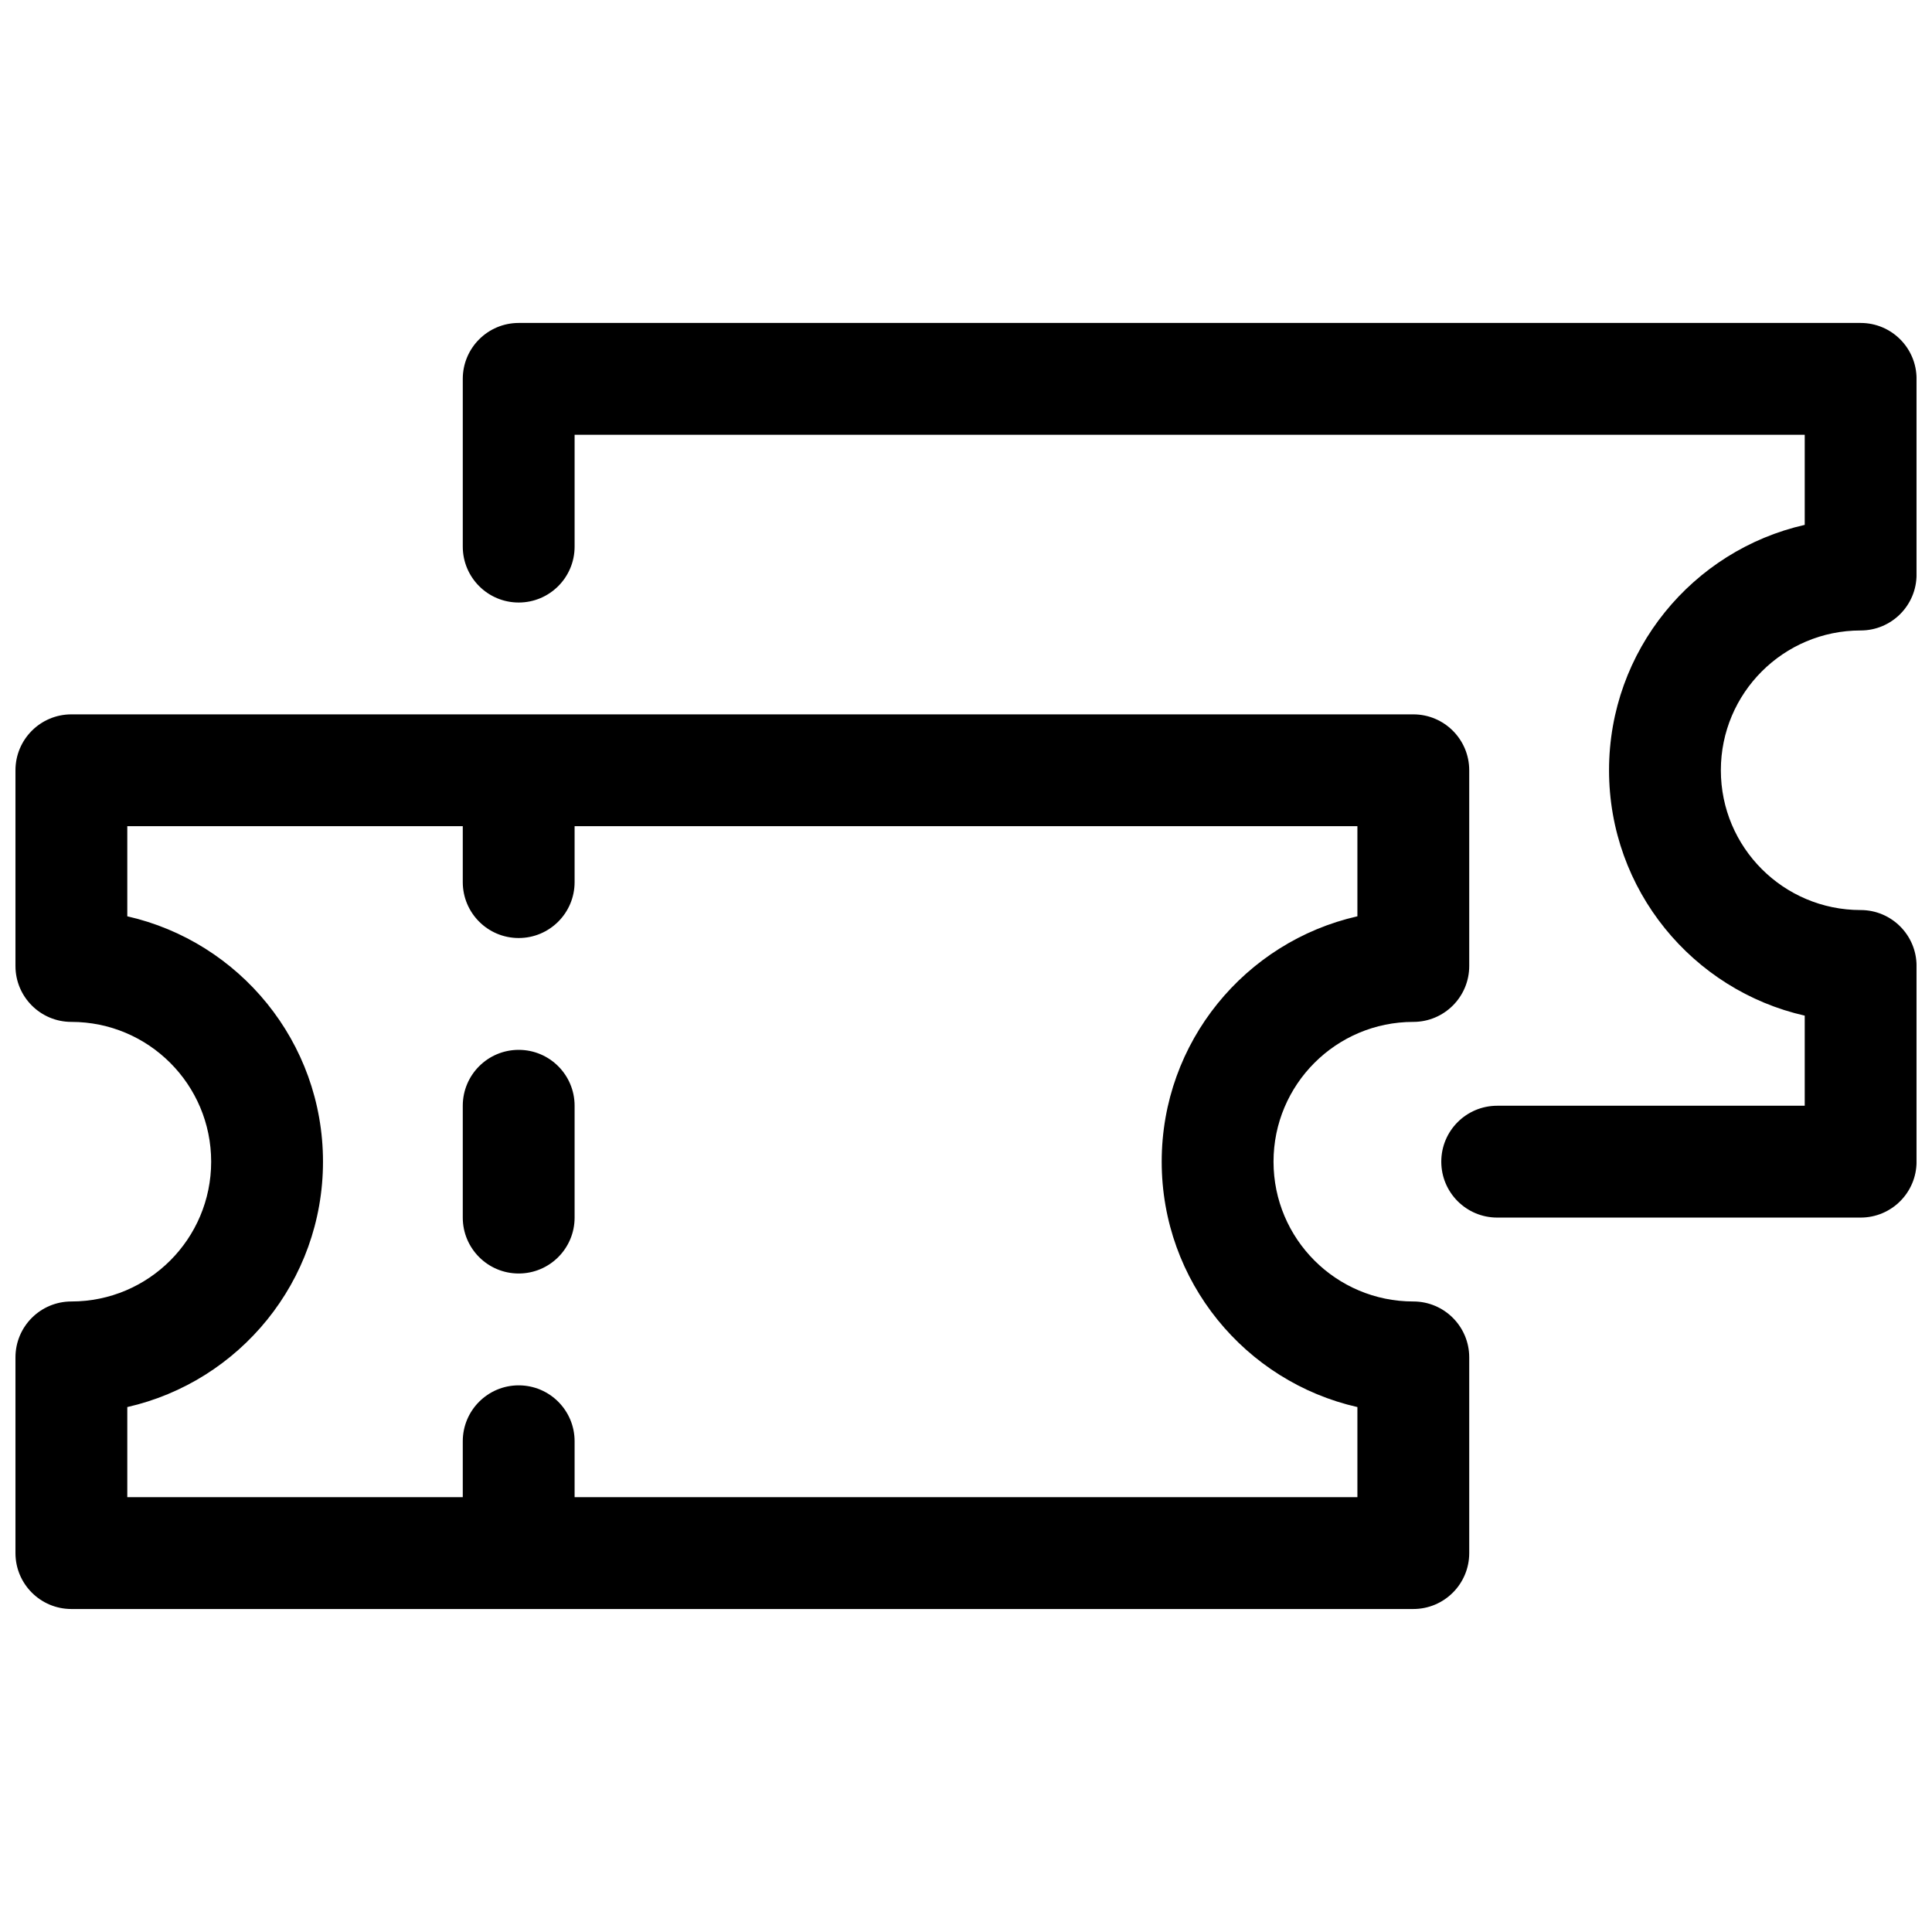 <?xml version="1.0" encoding="UTF-8"?>
<!-- Uploaded to: ICON Repo, www.svgrepo.com, Generator: ICON Repo Mixer Tools -->
<svg width="800px" height="800px" version="1.1" viewBox="144 144 512 512" xmlns="http://www.w3.org/2000/svg">
 <defs>
  <clipPath id="a">
   <path d="m148.09 229h503.81v342h-503.81z"/>
  </clipPath>
 </defs>
 <g clip-path="url(#a)">
  <path d="m533.36 503.72v51.863c0 8.184-6.633 14.82-14.816 14.82h-355.63c-8.184 0-14.816-6.637-14.816-14.82v-51.863c0-8.184 6.633-14.816 14.816-14.816 20.461 0 37.047-16.586 37.047-37.047 0-20.457-16.586-37.043-37.047-37.043-8.184 0-14.816-6.633-14.816-14.816v-51.863c0-8.184 6.633-14.82 14.816-14.82h355.63c8.184 0 14.816 6.637 14.816 14.82v51.863c0 8.184-6.633 14.816-14.816 14.816-20.461 0-37.047 16.586-37.047 37.043 0 20.461 16.586 37.047 37.047 37.047 8.184 0 14.816 6.633 14.816 14.816zm-266.72 37.047v-14.82c0-8.184 6.633-14.816 14.82-14.816 8.184 0 14.816 6.633 14.816 14.816v14.82h207.45v-23.879c-29.695-6.738-51.863-33.297-51.863-65.031 0-31.73 22.168-58.289 51.863-65.027v-23.879h-207.45v14.82c0 8.184-6.633 14.816-14.816 14.816-8.188 0-14.82-6.633-14.82-14.816v-14.82h-88.906v23.879c29.695 6.738 51.863 33.297 51.863 65.027 0 31.734-22.168 58.293-51.863 65.031v23.879zm0-103.73c0-8.184 6.633-14.816 14.82-14.816 8.184 0 14.816 6.633 14.816 14.816v29.637c0 8.184-6.633 14.816-14.816 14.816-8.188 0-14.82-6.633-14.82-14.816zm29.637-177.82v29.637c0 8.184-6.633 14.82-14.816 14.82-8.188 0-14.82-6.637-14.82-14.82v-44.453c0-8.184 6.633-14.816 14.82-14.816h355.63c8.184 0 14.816 6.633 14.816 14.816v51.863c0 8.184-6.633 14.816-14.816 14.816-20.461 0-37.047 16.586-37.047 37.047 0 20.457 16.586 37.043 37.047 37.043 8.184 0 14.816 6.637 14.816 14.82v51.859c0 8.188-6.633 14.82-14.816 14.82h-96.316c-8.184 0-14.82-6.633-14.82-14.82 0-8.184 6.637-14.816 14.82-14.816h81.496v-23.879c-29.691-6.738-51.859-33.293-51.859-65.027s22.168-58.293 51.859-65.031v-23.879z"/>
 </g>
</svg>